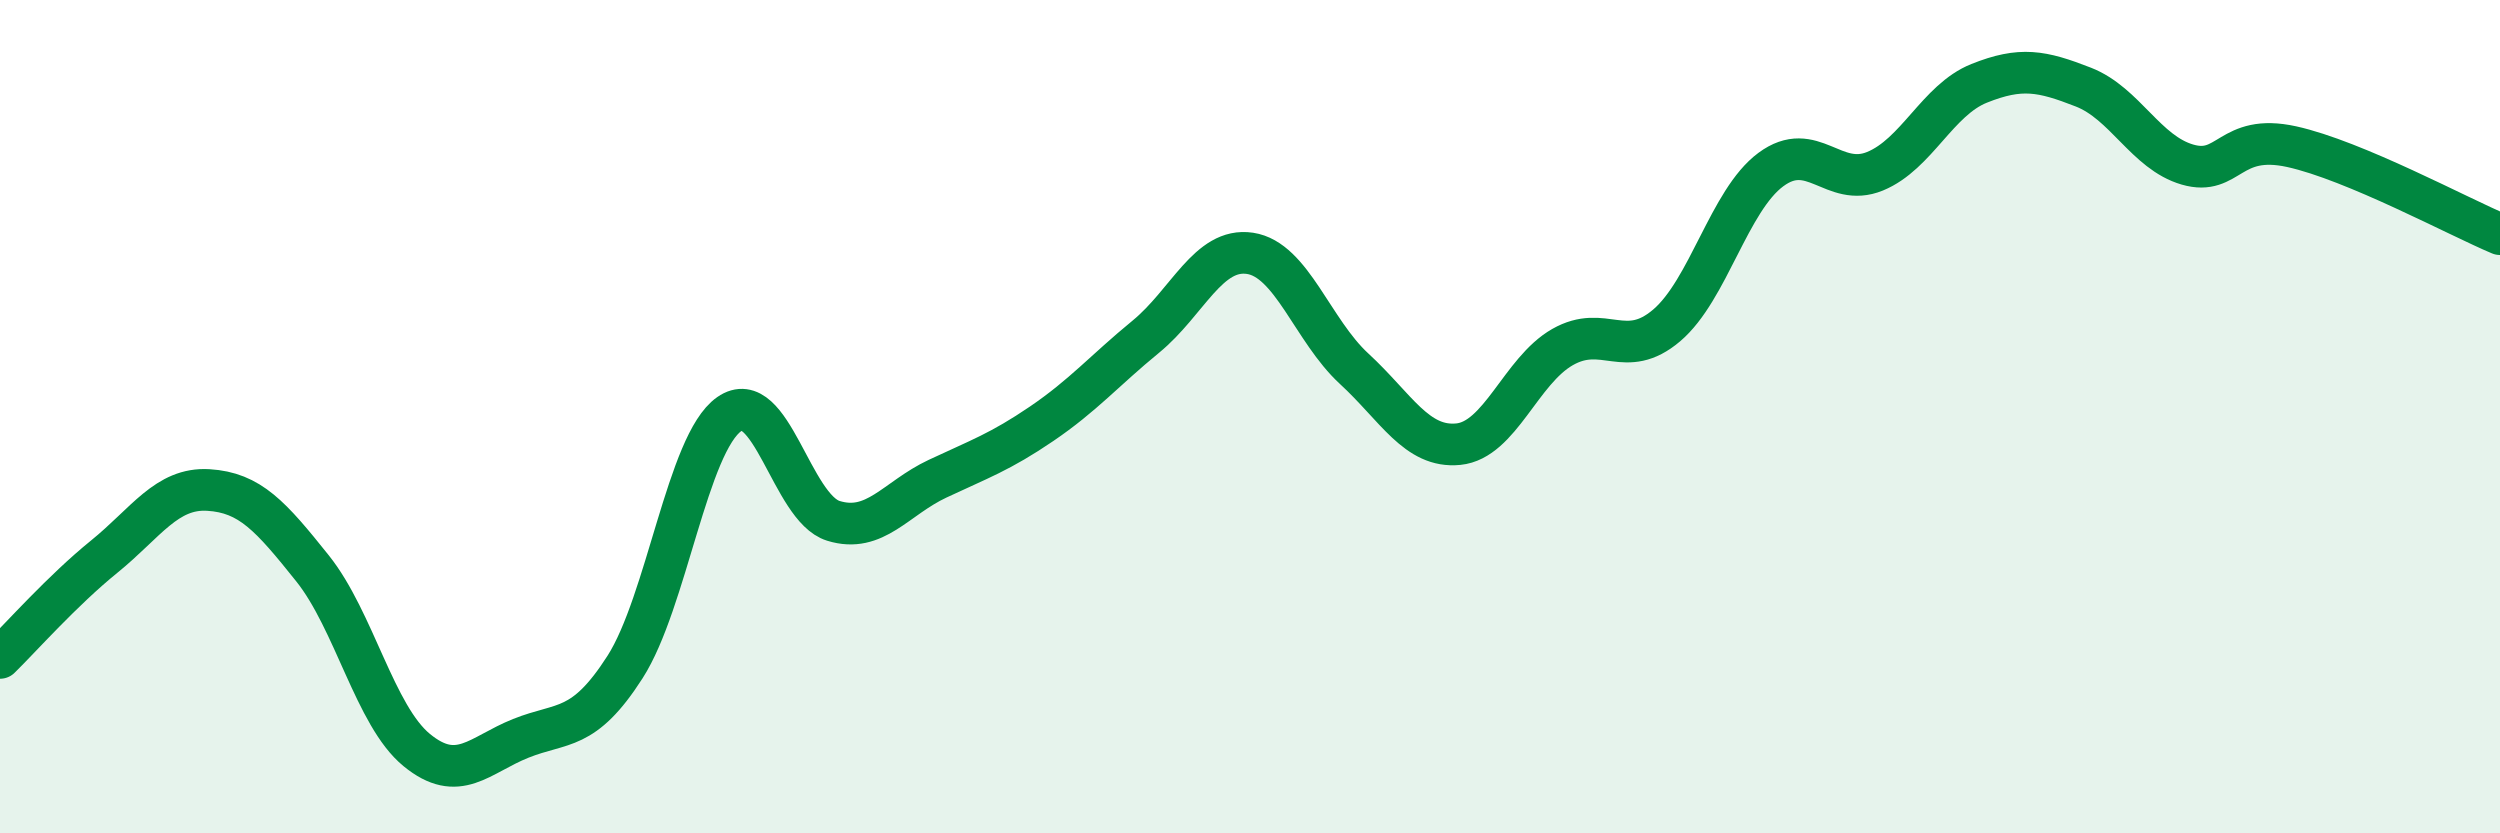 
    <svg width="60" height="20" viewBox="0 0 60 20" xmlns="http://www.w3.org/2000/svg">
      <path
        d="M 0,15.79 C 0.5,15.3 1.5,14.17 2.5,13.36 C 3.5,12.55 4,11.7 5,11.76 C 6,11.82 6.5,12.39 7.5,13.64 C 8.5,14.89 9,17.18 10,18 C 11,18.82 11.5,18.12 12.5,17.72 C 13.5,17.32 14,17.57 15,16.01 C 16,14.45 16.5,10.64 17.5,9.94 C 18.5,9.24 19,12.19 20,12.5 C 21,12.81 21.5,11.96 22.5,11.49 C 23.5,11.02 24,10.85 25,10.17 C 26,9.49 26.5,8.9 27.5,8.08 C 28.5,7.26 29,5.93 30,6.08 C 31,6.23 31.5,7.93 32.5,8.85 C 33.5,9.77 34,10.76 35,10.66 C 36,10.56 36.5,8.9 37.5,8.33 C 38.5,7.76 39,8.66 40,7.81 C 41,6.96 41.5,4.81 42.5,4.07 C 43.5,3.33 44,4.52 45,4.11 C 46,3.7 46.5,2.4 47.5,2 C 48.5,1.6 49,1.7 50,2.09 C 51,2.48 51.5,3.66 52.5,3.95 C 53.5,4.24 53.5,3.19 55,3.52 C 56.5,3.85 59,5.2 60,5.62L60 20L0 20Z"
        fill="#008740"
        opacity="0.1"
        stroke-linecap="round"
        stroke-linejoin="round"
      />
      <path
        d="M 0,15.79 C 0.5,15.3 1.5,14.17 2.5,13.36 C 3.5,12.55 4,11.7 5,11.76 C 6,11.82 6.5,12.39 7.5,13.64 C 8.5,14.89 9,17.18 10,18 C 11,18.82 11.5,18.12 12.5,17.72 C 13.5,17.32 14,17.57 15,16.01 C 16,14.45 16.5,10.64 17.5,9.94 C 18.5,9.24 19,12.19 20,12.5 C 21,12.81 21.5,11.96 22.5,11.49 C 23.5,11.02 24,10.85 25,10.17 C 26,9.49 26.5,8.9 27.5,8.08 C 28.5,7.26 29,5.93 30,6.08 C 31,6.23 31.5,7.93 32.5,8.85 C 33.5,9.77 34,10.76 35,10.66 C 36,10.56 36.5,8.9 37.5,8.33 C 38.5,7.76 39,8.66 40,7.81 C 41,6.96 41.5,4.81 42.5,4.07 C 43.5,3.33 44,4.52 45,4.11 C 46,3.7 46.5,2.4 47.5,2 C 48.5,1.6 49,1.7 50,2.09 C 51,2.48 51.5,3.66 52.5,3.95 C 53.5,4.24 53.5,3.19 55,3.52 C 56.5,3.85 59,5.2 60,5.62"
        stroke="#008740"
        stroke-width="1"
        fill="none"
        stroke-linecap="round"
        stroke-linejoin="round"
      />
    </svg>
  